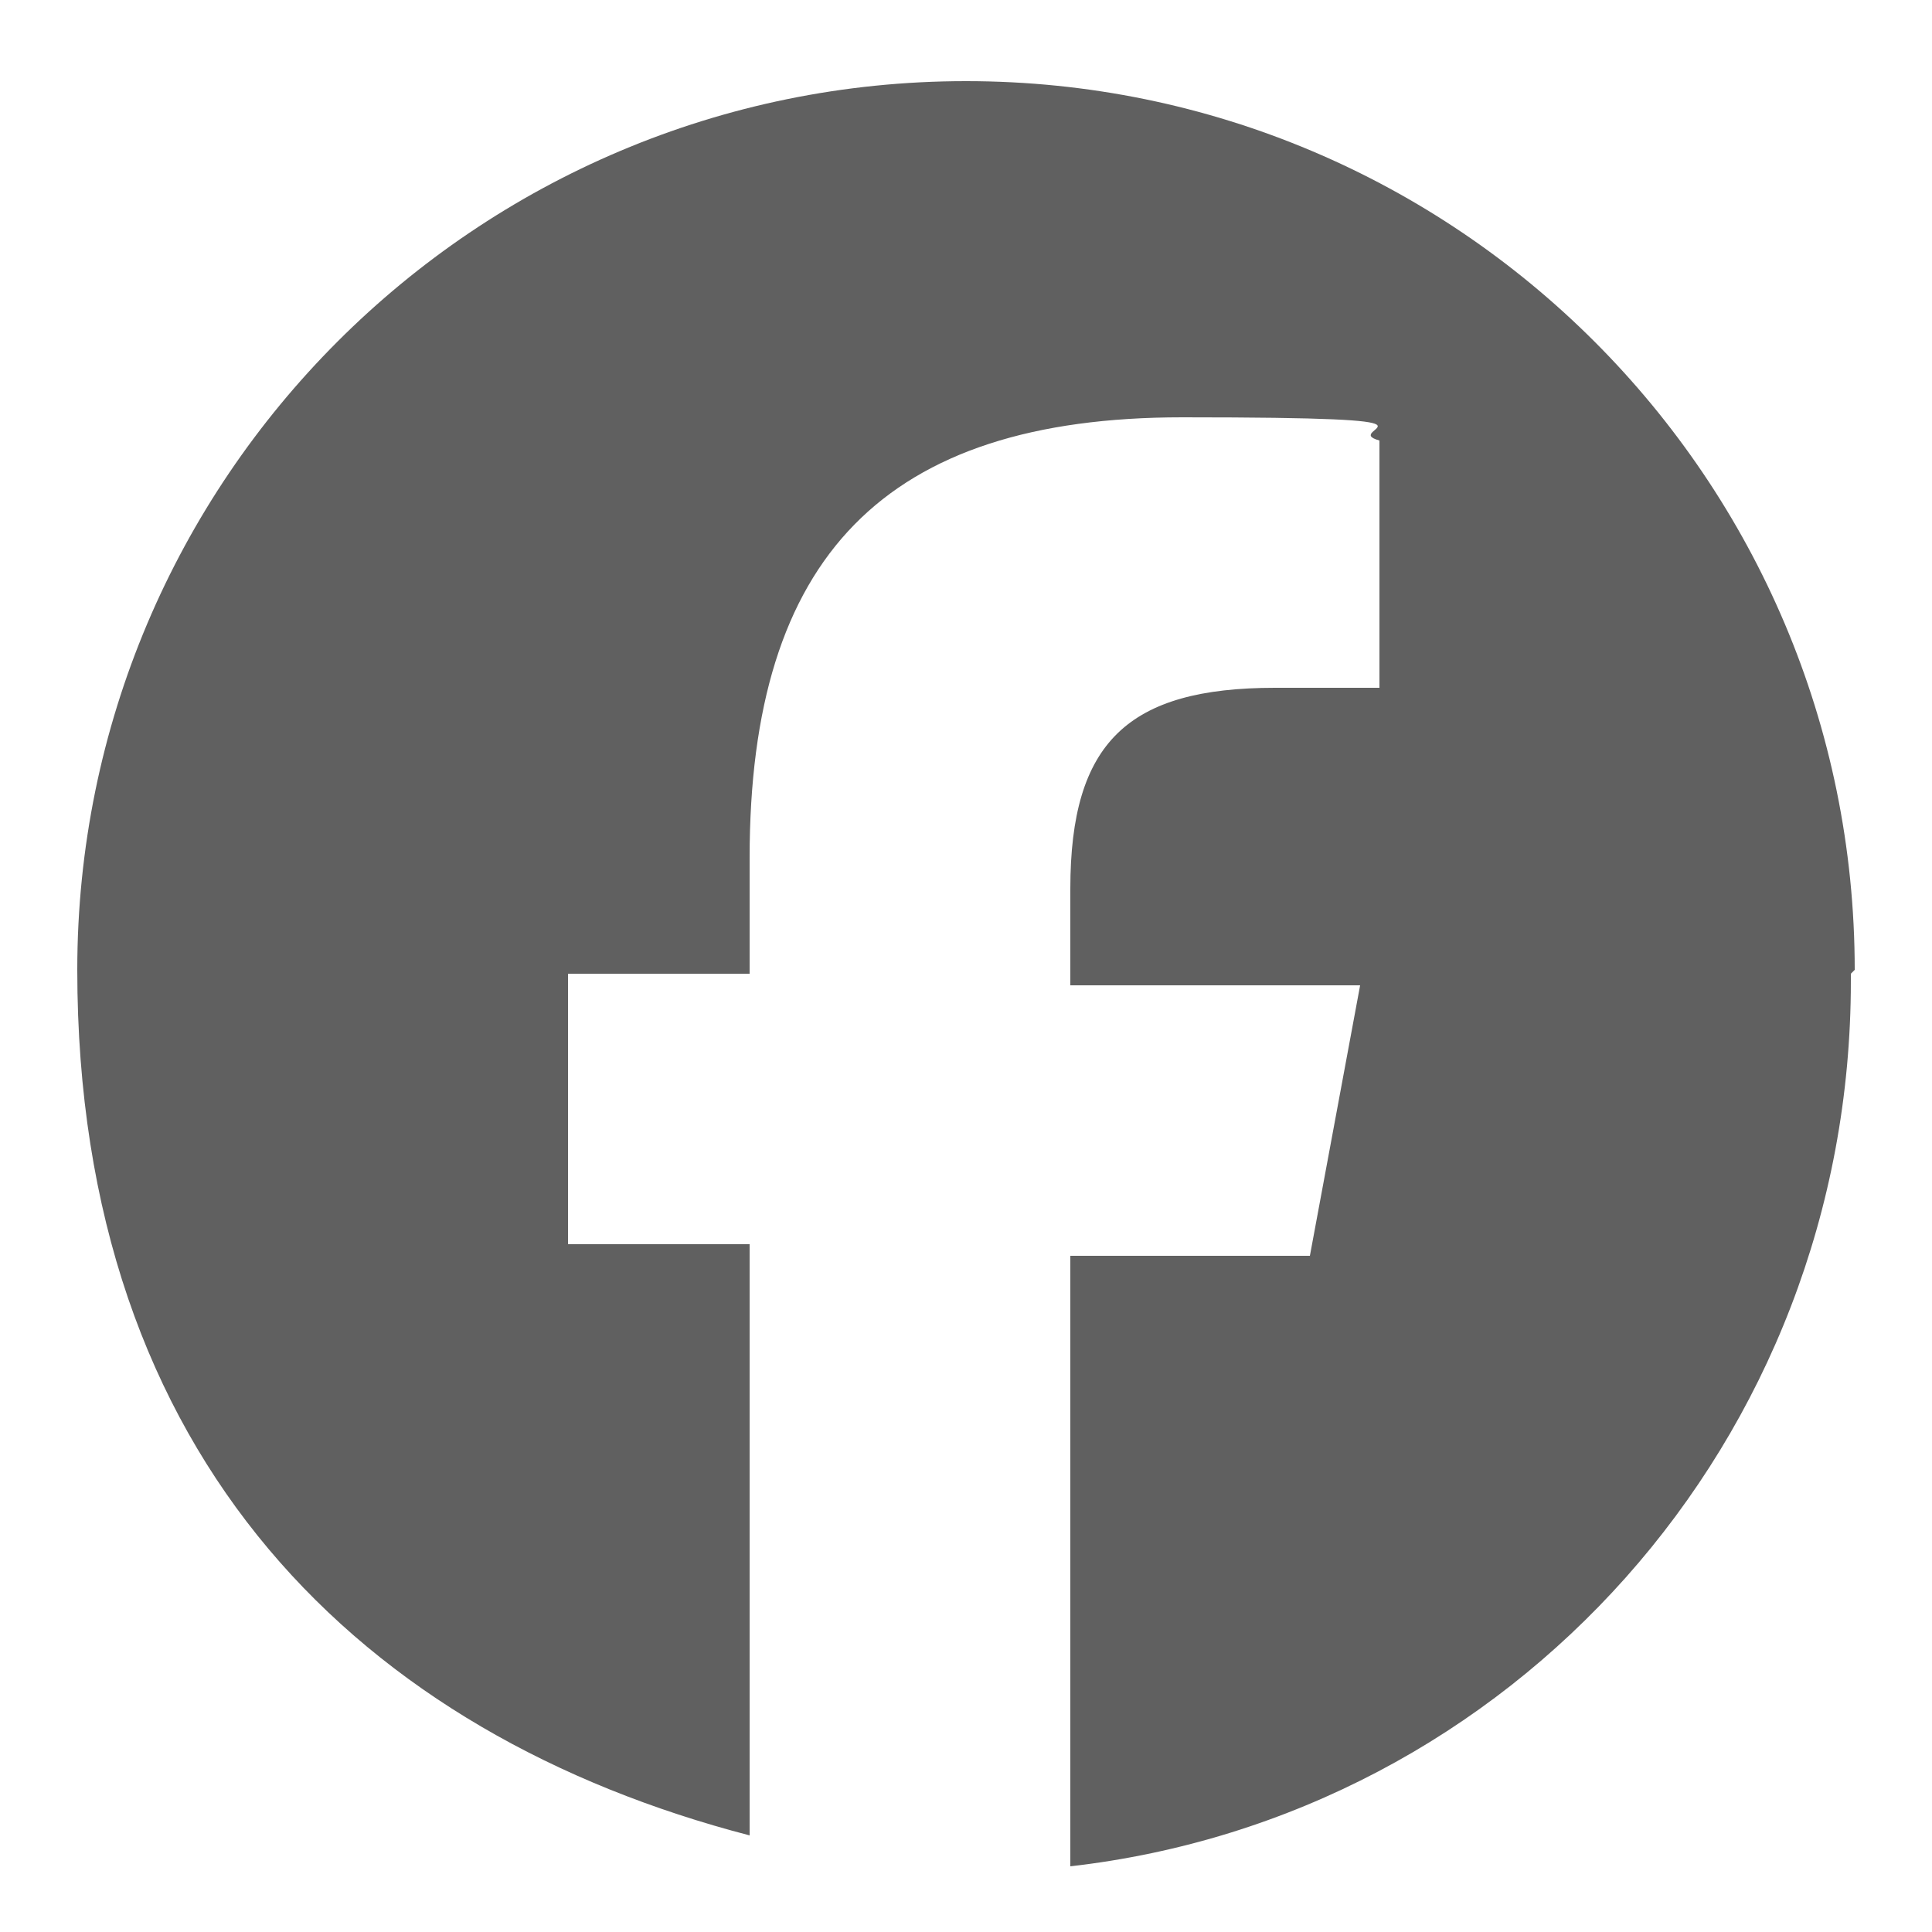 <?xml version="1.0" encoding="UTF-8"?>
<svg id="_レイヤー_1" xmlns="http://www.w3.org/2000/svg" version="1.1" viewBox="0 0 50 50">
  <!-- Generator: Adobe Illustrator 29.7.1, SVG Export Plug-In . SVG Version: 2.1.1 Build 8)  -->
  <defs>
    <style>
      .st0 {
        fill: #606060;
      }
    </style>
  </defs>
  <path id="Initiator" class="st0" d="M48,25.1c0-12.7-10.3-23-23-23S2,12.4,2,25.1s7.4,19.8,17.4,22.4v-15.3h-4.7v-7h4.7v-3c0-7.8,3.5-11.4,11.2-11.4s4,.3,5.1.6v6.4h-2.7c-3.8,0-5.3,1.4-5.3,5.2v2.5h7.5l-1.3,7h-6.2v15.8c11.4-1.3,20.2-11,20.2-22.9v-.2Z"/>
</svg>